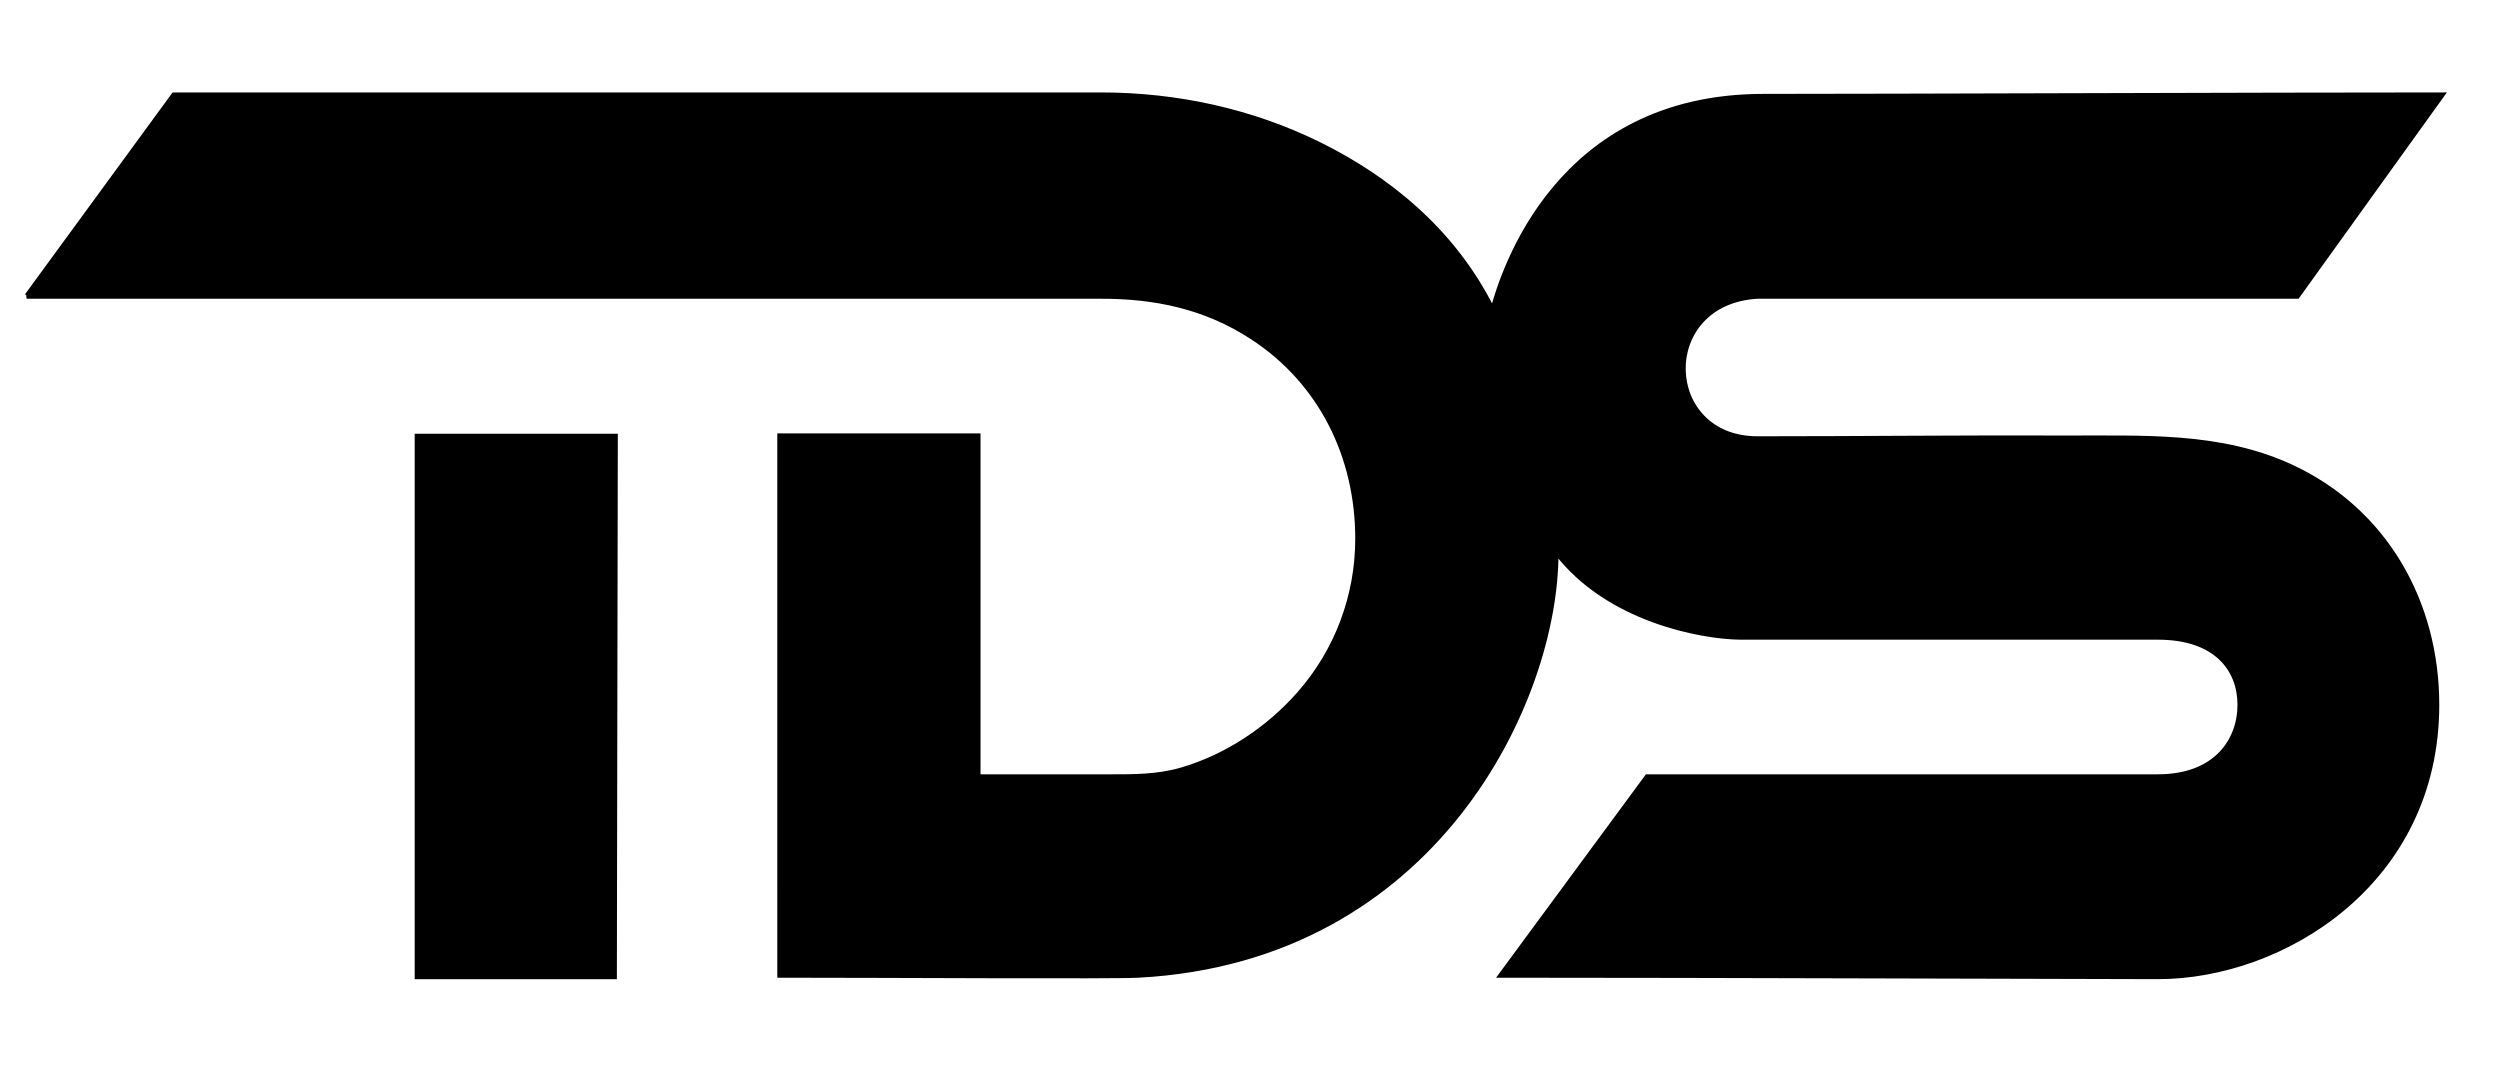 <?xml version="1.0" encoding="UTF-8"?>
<svg id="_Слой_3" data-name="Слой 3" xmlns="http://www.w3.org/2000/svg" version="1.1" viewBox="0 0 660 285">
  <defs>
    <style>
      .cls-1 {
        fill: #000;
        stroke: #000;
      }
    </style>
  </defs>
  <path class="cls-1" d="M7,77.985L45.818,24.903h244.842c19.955,0,39.755,4.272,57.652,13.098,17.698,8.728,35.258,22.513,45.716,43.445,2.69-9.616,16.911-56.159,71.487-56.159,35.667,0,132.468-.385,179.486-.385l-38.434,53.466h-142.589c-26.519,1.539-25.366,37.311 0,37.311,27.12,0,54.24-.308,81.36-.202,20.185.079,40.59-1.068,59.378,7.557,25.001,11.476,38.747,35.872,38.747,63.036,0,46.927-40.74,71.929-73.793,71.929-15.681,0-119.145-.385-173.72-.385l38.818-52.697h134.902c15.373,0,21.523-9.616,21.523-18.848s-6.149-17.694-21.523-17.694h-110.305c-10.505-.128-34.898-4.77-48.427-22.31,0,38.849-31.9,107.317-110.305,111.548-7.062.381-66.234,0-94.931,0V114.911h52.654s0,90.008 0,90.008c11.431,0,22.862.016,34.294.002,6.668-.008,12.907.066,19.338-1.825,11.849-3.485,22.736-10.738,30.883-19.978,9.973-11.31,15.413-25.813,15.413-40.897-0-21.564-9.561-41.214-27.741-53.084-12.343-8.059-25.656-10.826-40.201-10.767-6.132.025-12.265,0-18.397,0H7"/>
  <polygon class="cls-1" points="162.355 258 109.978 258 109.978 115 162.603 115 162.355 258"/>
</svg>